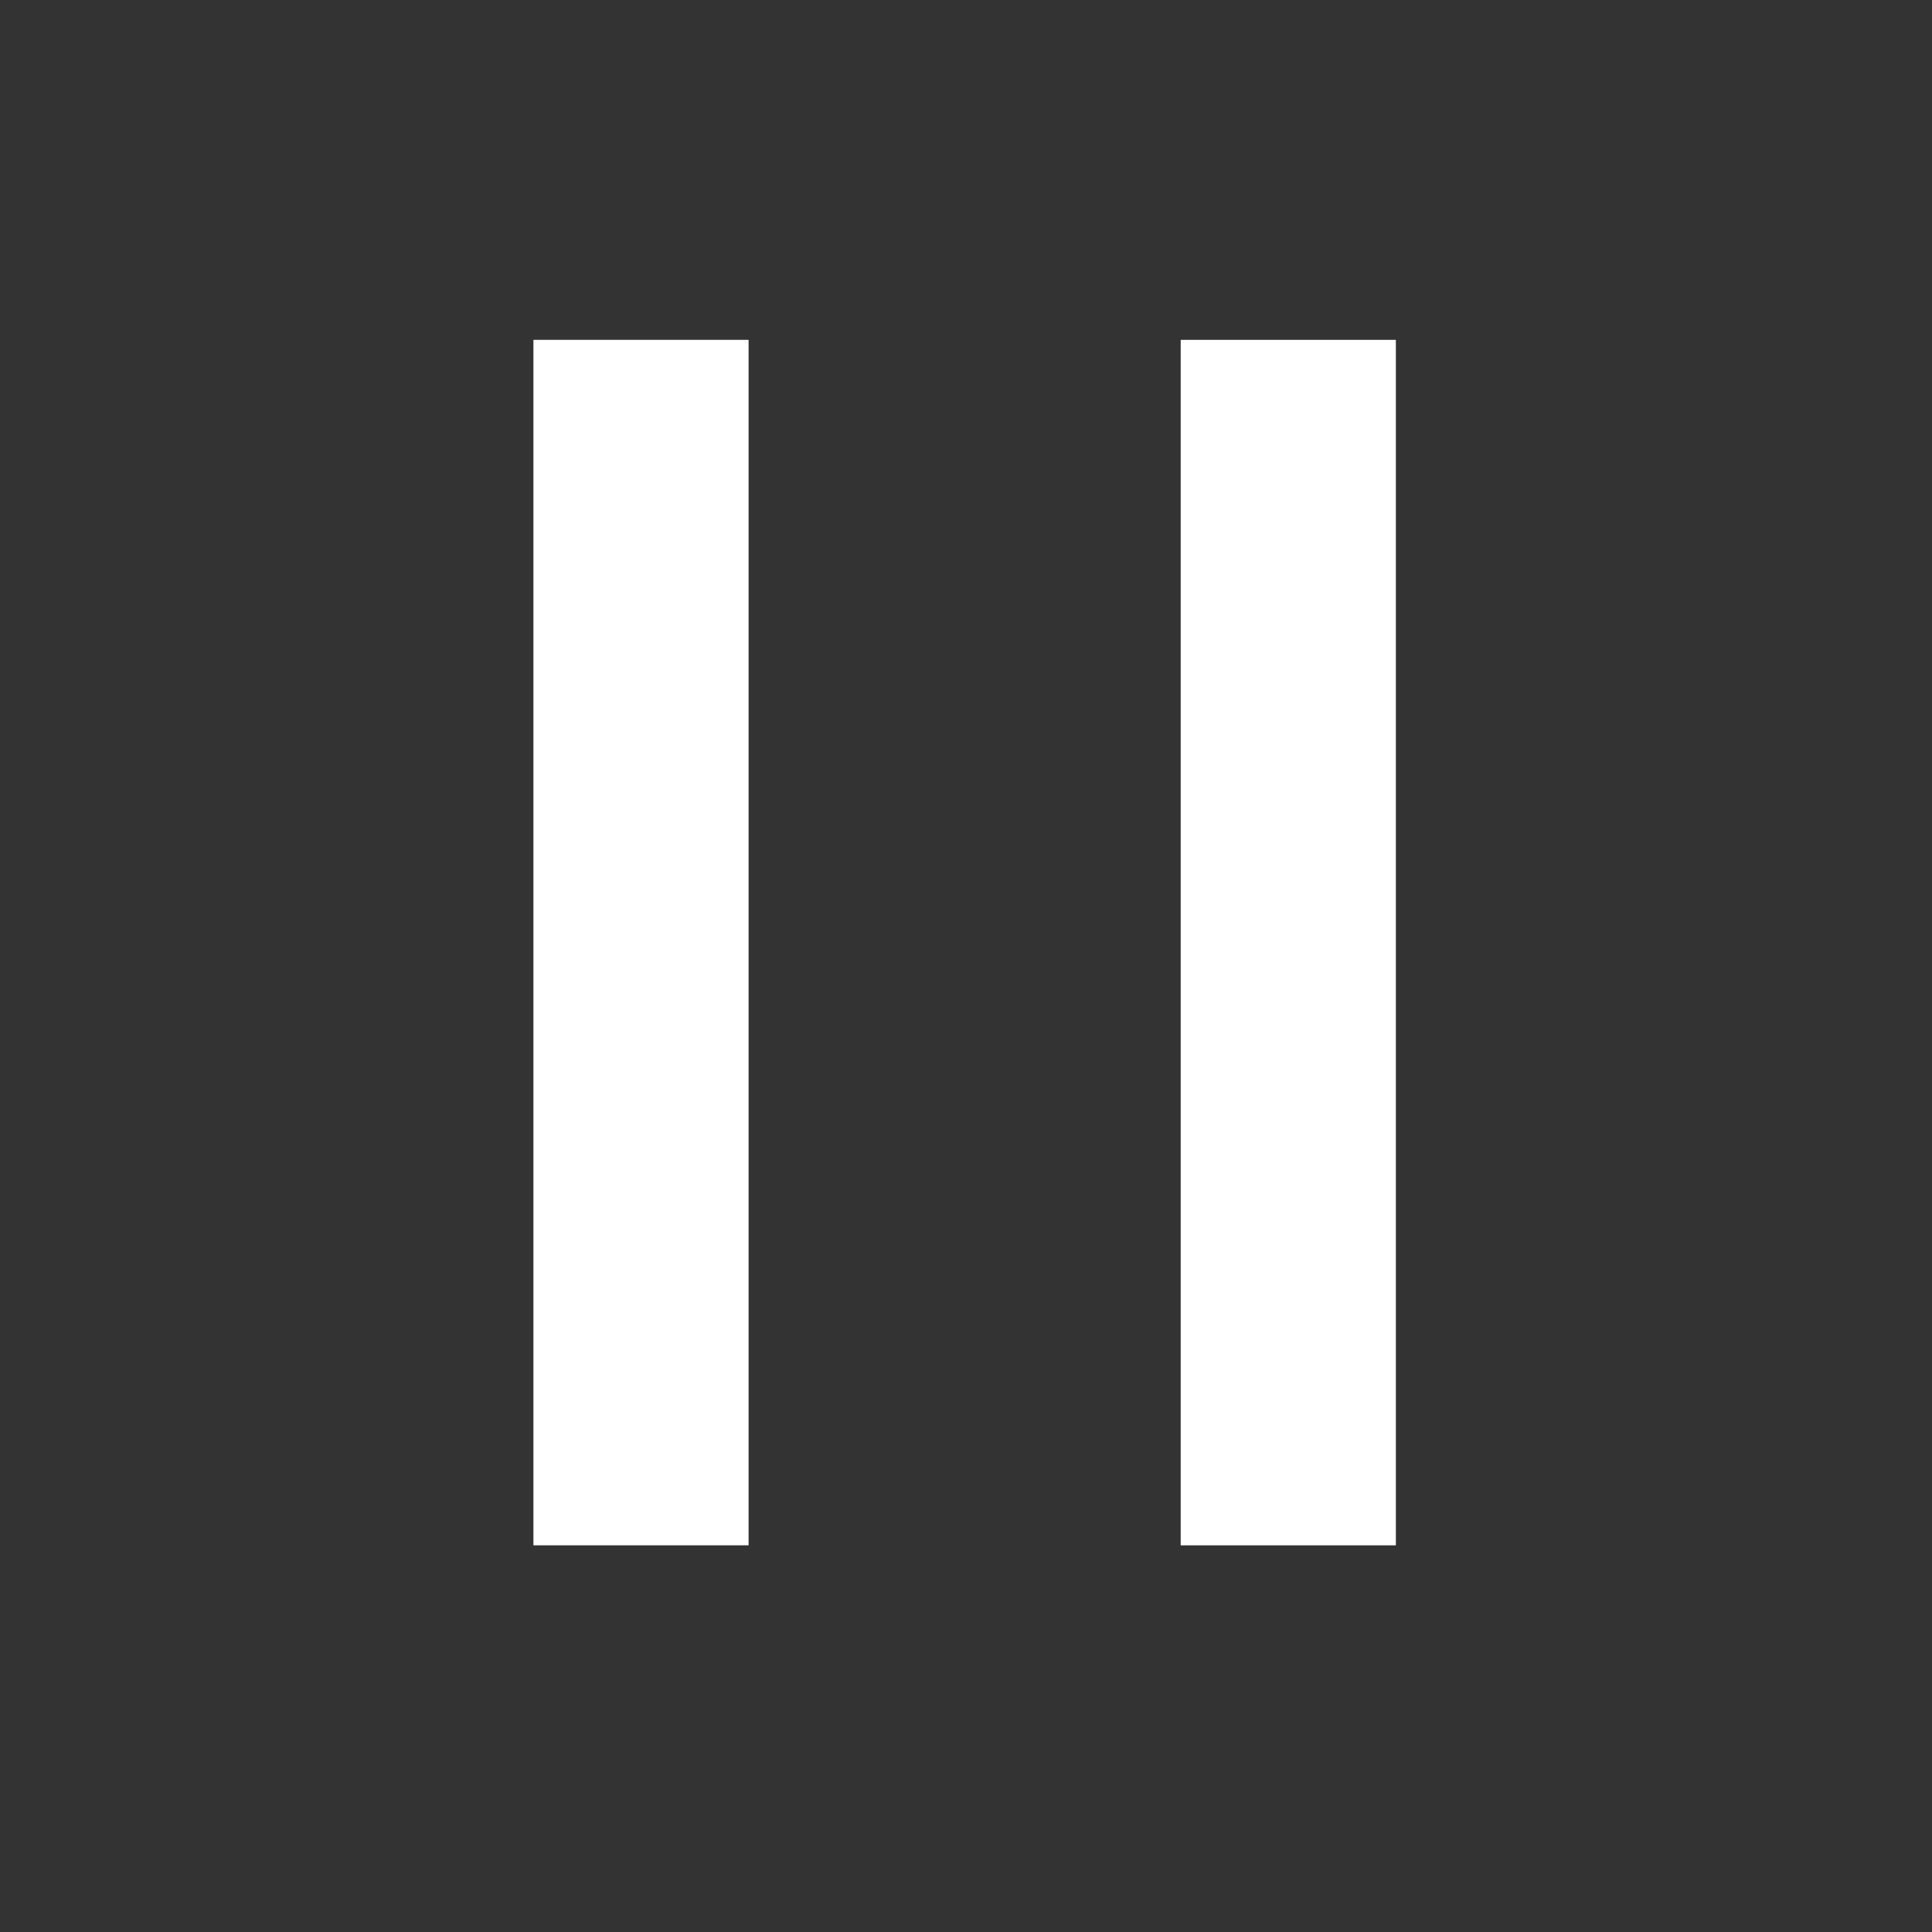 <?xml version="1.0" encoding="UTF-8" standalone="no"?>
<!-- Svg Vector Icons : http://www.onlinewebfonts.com/icon -->

<svg
   xmlns:dc="http://purl.org/dc/elements/1.1/"
   xmlns:cc="http://creativecommons.org/ns#"
   xmlns:rdf="http://www.w3.org/1999/02/22-rdf-syntax-ns#"
   xmlns:svg="http://www.w3.org/2000/svg"
   xmlns="http://www.w3.org/2000/svg"
   xmlns:sodipodi="http://sodipodi.sourceforge.net/DTD/sodipodi-0.dtd"
   xmlns:inkscape="http://www.inkscape.org/namespaces/inkscape"
   version="1.1"
   x="0px"
   y="0px"
   viewBox="0 0 22 22"
   enable-background="new 0 0 1000 1000"
   xml:space="preserve"
   id="svg10"
   sodipodi:docname="audio-pause.svg"
   inkscape:version="0.92.4 5da689c313, 2019-01-14"
   width="22"
   height="22"><rect x="0" y="0" width="22" height="22" fill="#333333" stroke="none"/><defs
   id="defs14" /><sodipodi:namedview
   pagecolor="#ffffff"
   bordercolor="#666666"
   borderopacity="1"
   objecttolerance="10"
   gridtolerance="10"
   guidetolerance="10"
   inkscape:pageopacity="0"
   inkscape:pageshadow="2"
   inkscape:window-width="1920"
   inkscape:window-height="1015"
   id="namedview12"
   showgrid="false"
   inkscape:zoom="45.254834"
   inkscape:cx="16.381185"
   inkscape:cy="9.7931401"
   inkscape:window-x="0"
   inkscape:window-y="0"
   inkscape:window-maximized="1"
   inkscape:current-layer="g8" />
<g
   id="g8"
   transform="matrix(0.016,0,0,0.016,2.837,2.837)"><rect
     id="rect3730"
     width="153.125"
     height="857.929"
     x="202.322"
     y="64.557"
     style="stroke-width:2.086;fill:#ffffff" /><rect
     id="rect3730-3"
     width="153.125"
     height="857.939"
     x="662.986"
     y="64.564"
     style="stroke-width:2.135;fill:#ffffff" /></g>
</svg>